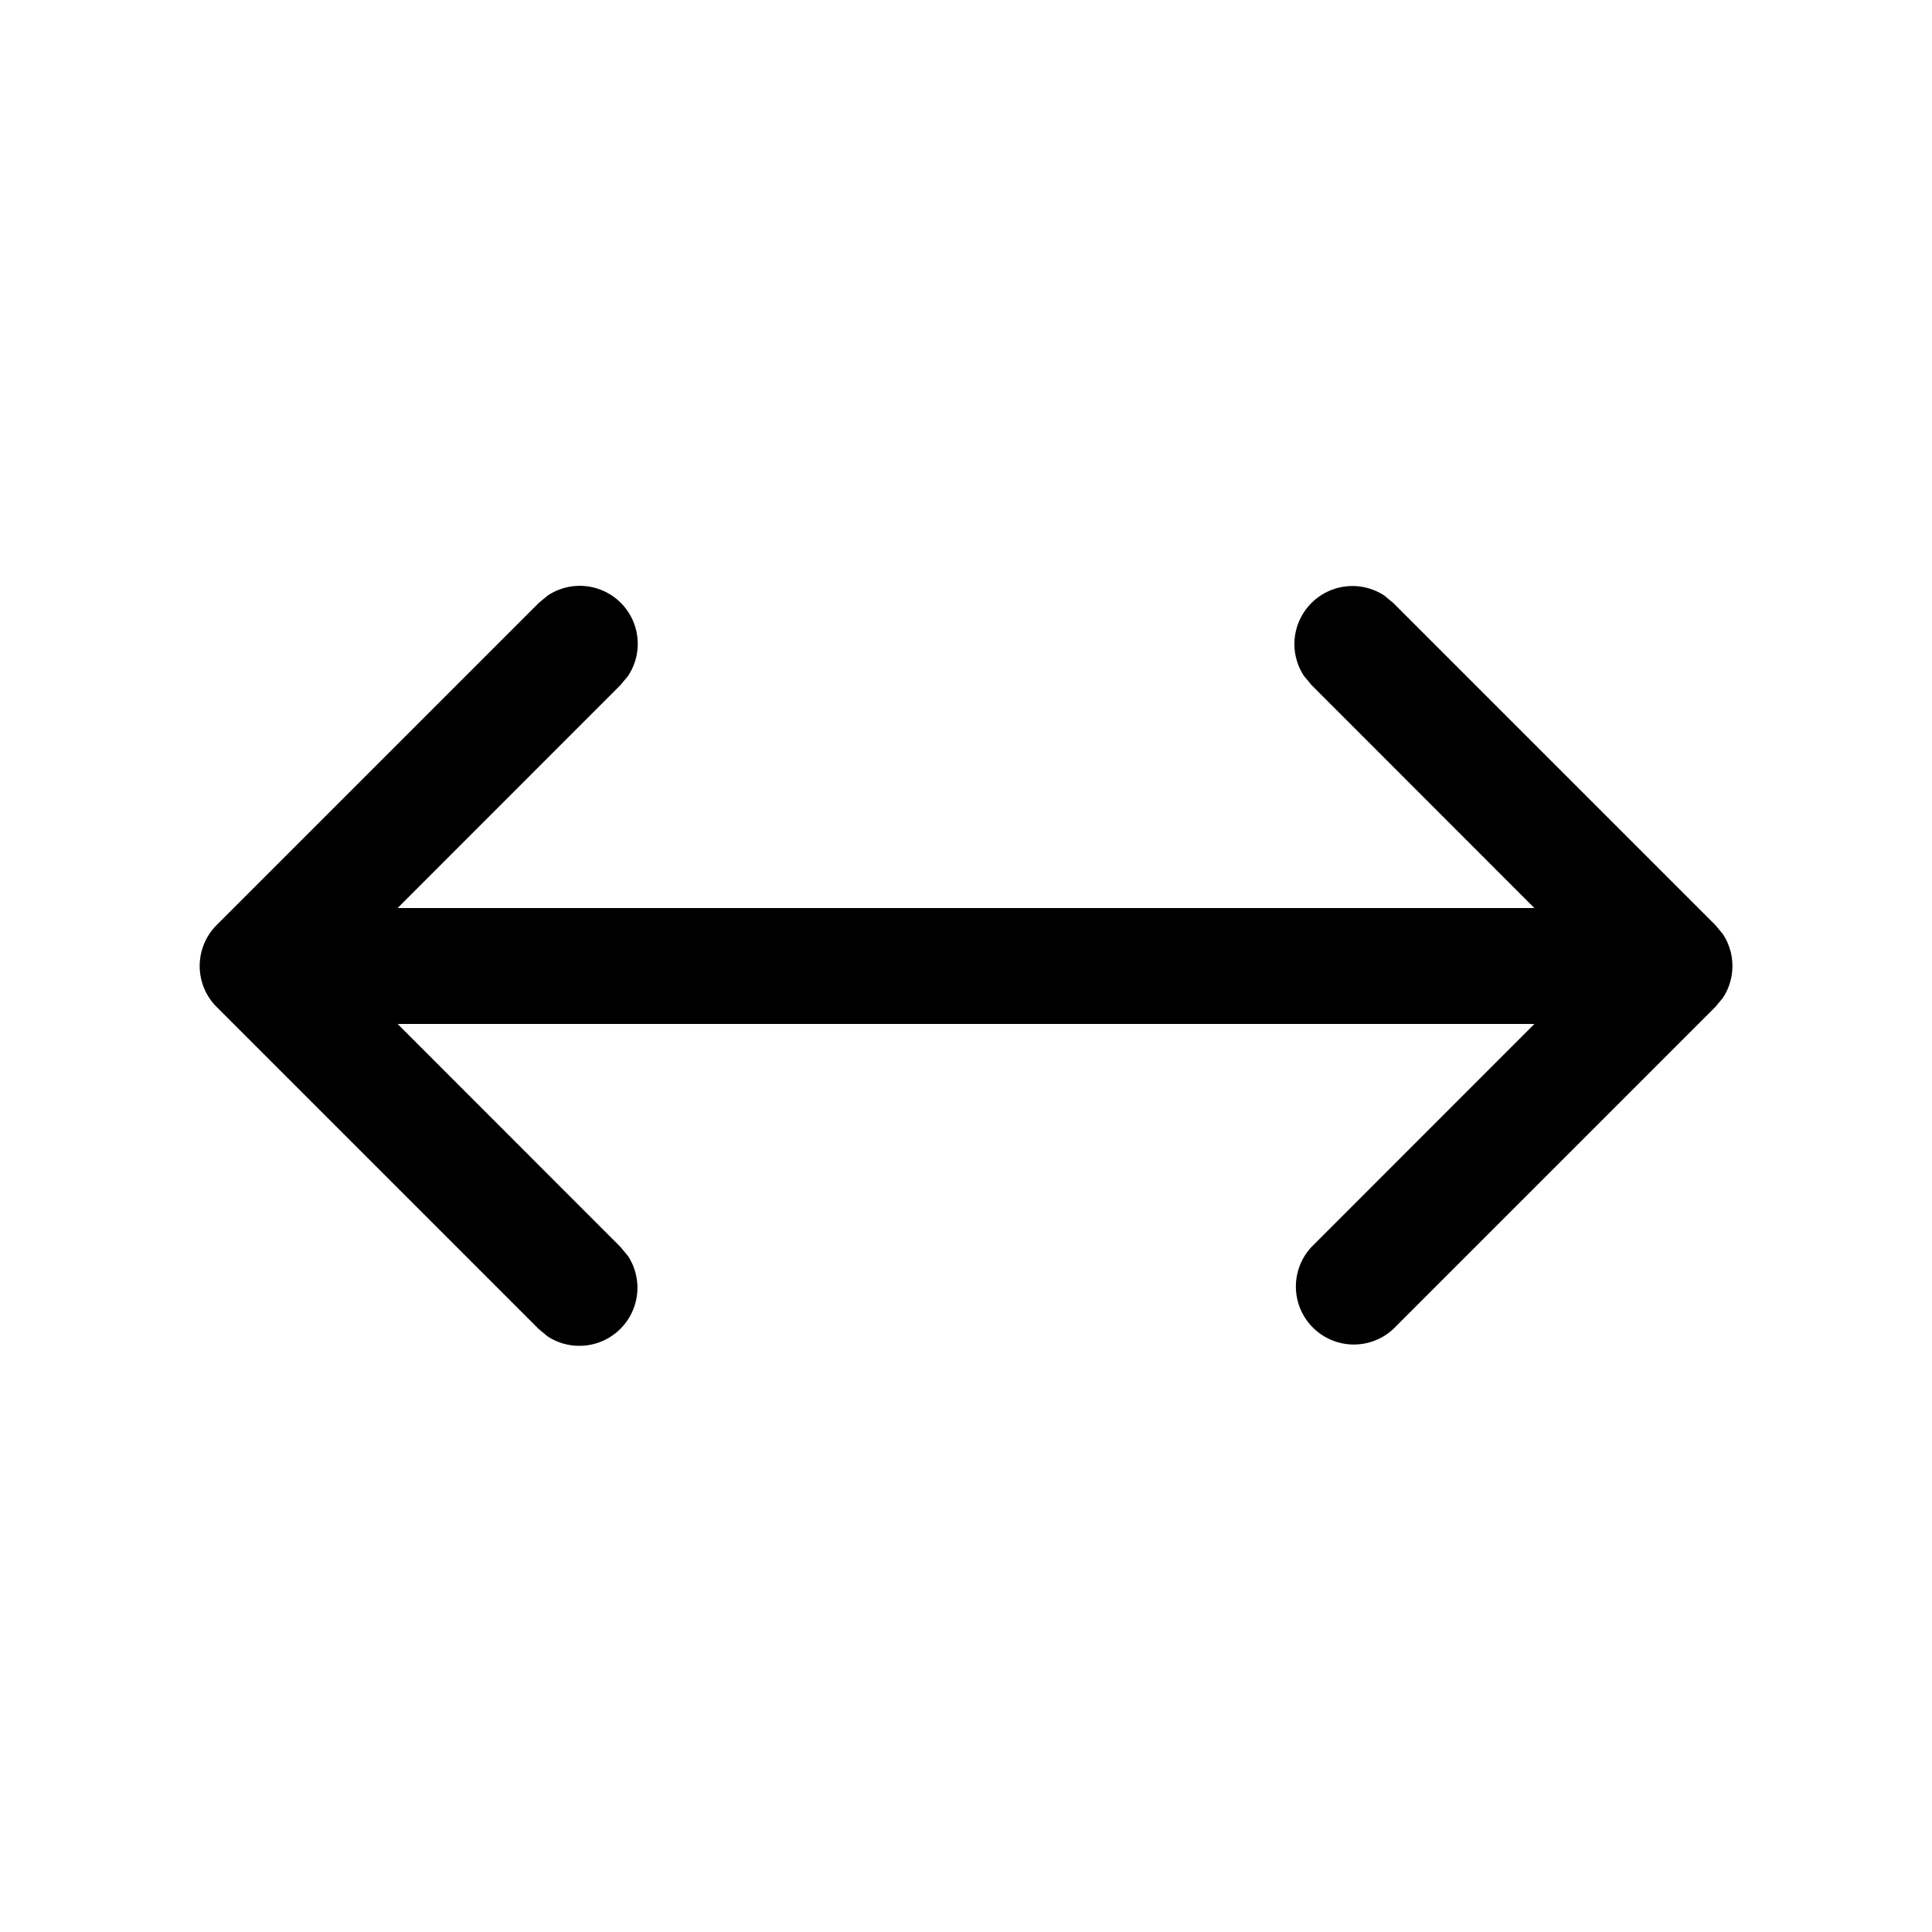 <svg xmlns="http://www.w3.org/2000/svg" width="1em" height="1em" viewBox="0 0 15 15"><path fill="currentColor" d="M10.182 4.682a.45.45 0 0 1 .566-.058l.07.058l2.5 2.5l.058.07a.45.45 0 0 1 0 .496l-.058.07l-2.5 2.5a.45.45 0 0 1-.636-.636l1.731-1.732H3.087l1.731 1.732l.058.07a.451.451 0 0 1-.624.624l-.07-.058l-2.5-2.5a.45.45 0 0 1 0-.636l2.5-2.5l.07-.058a.45.45 0 0 1 .624.624l-.058.07L3.087 7.05h8.826l-1.731-1.732l-.058-.07a.45.45 0 0 1 .058-.566"/></svg>